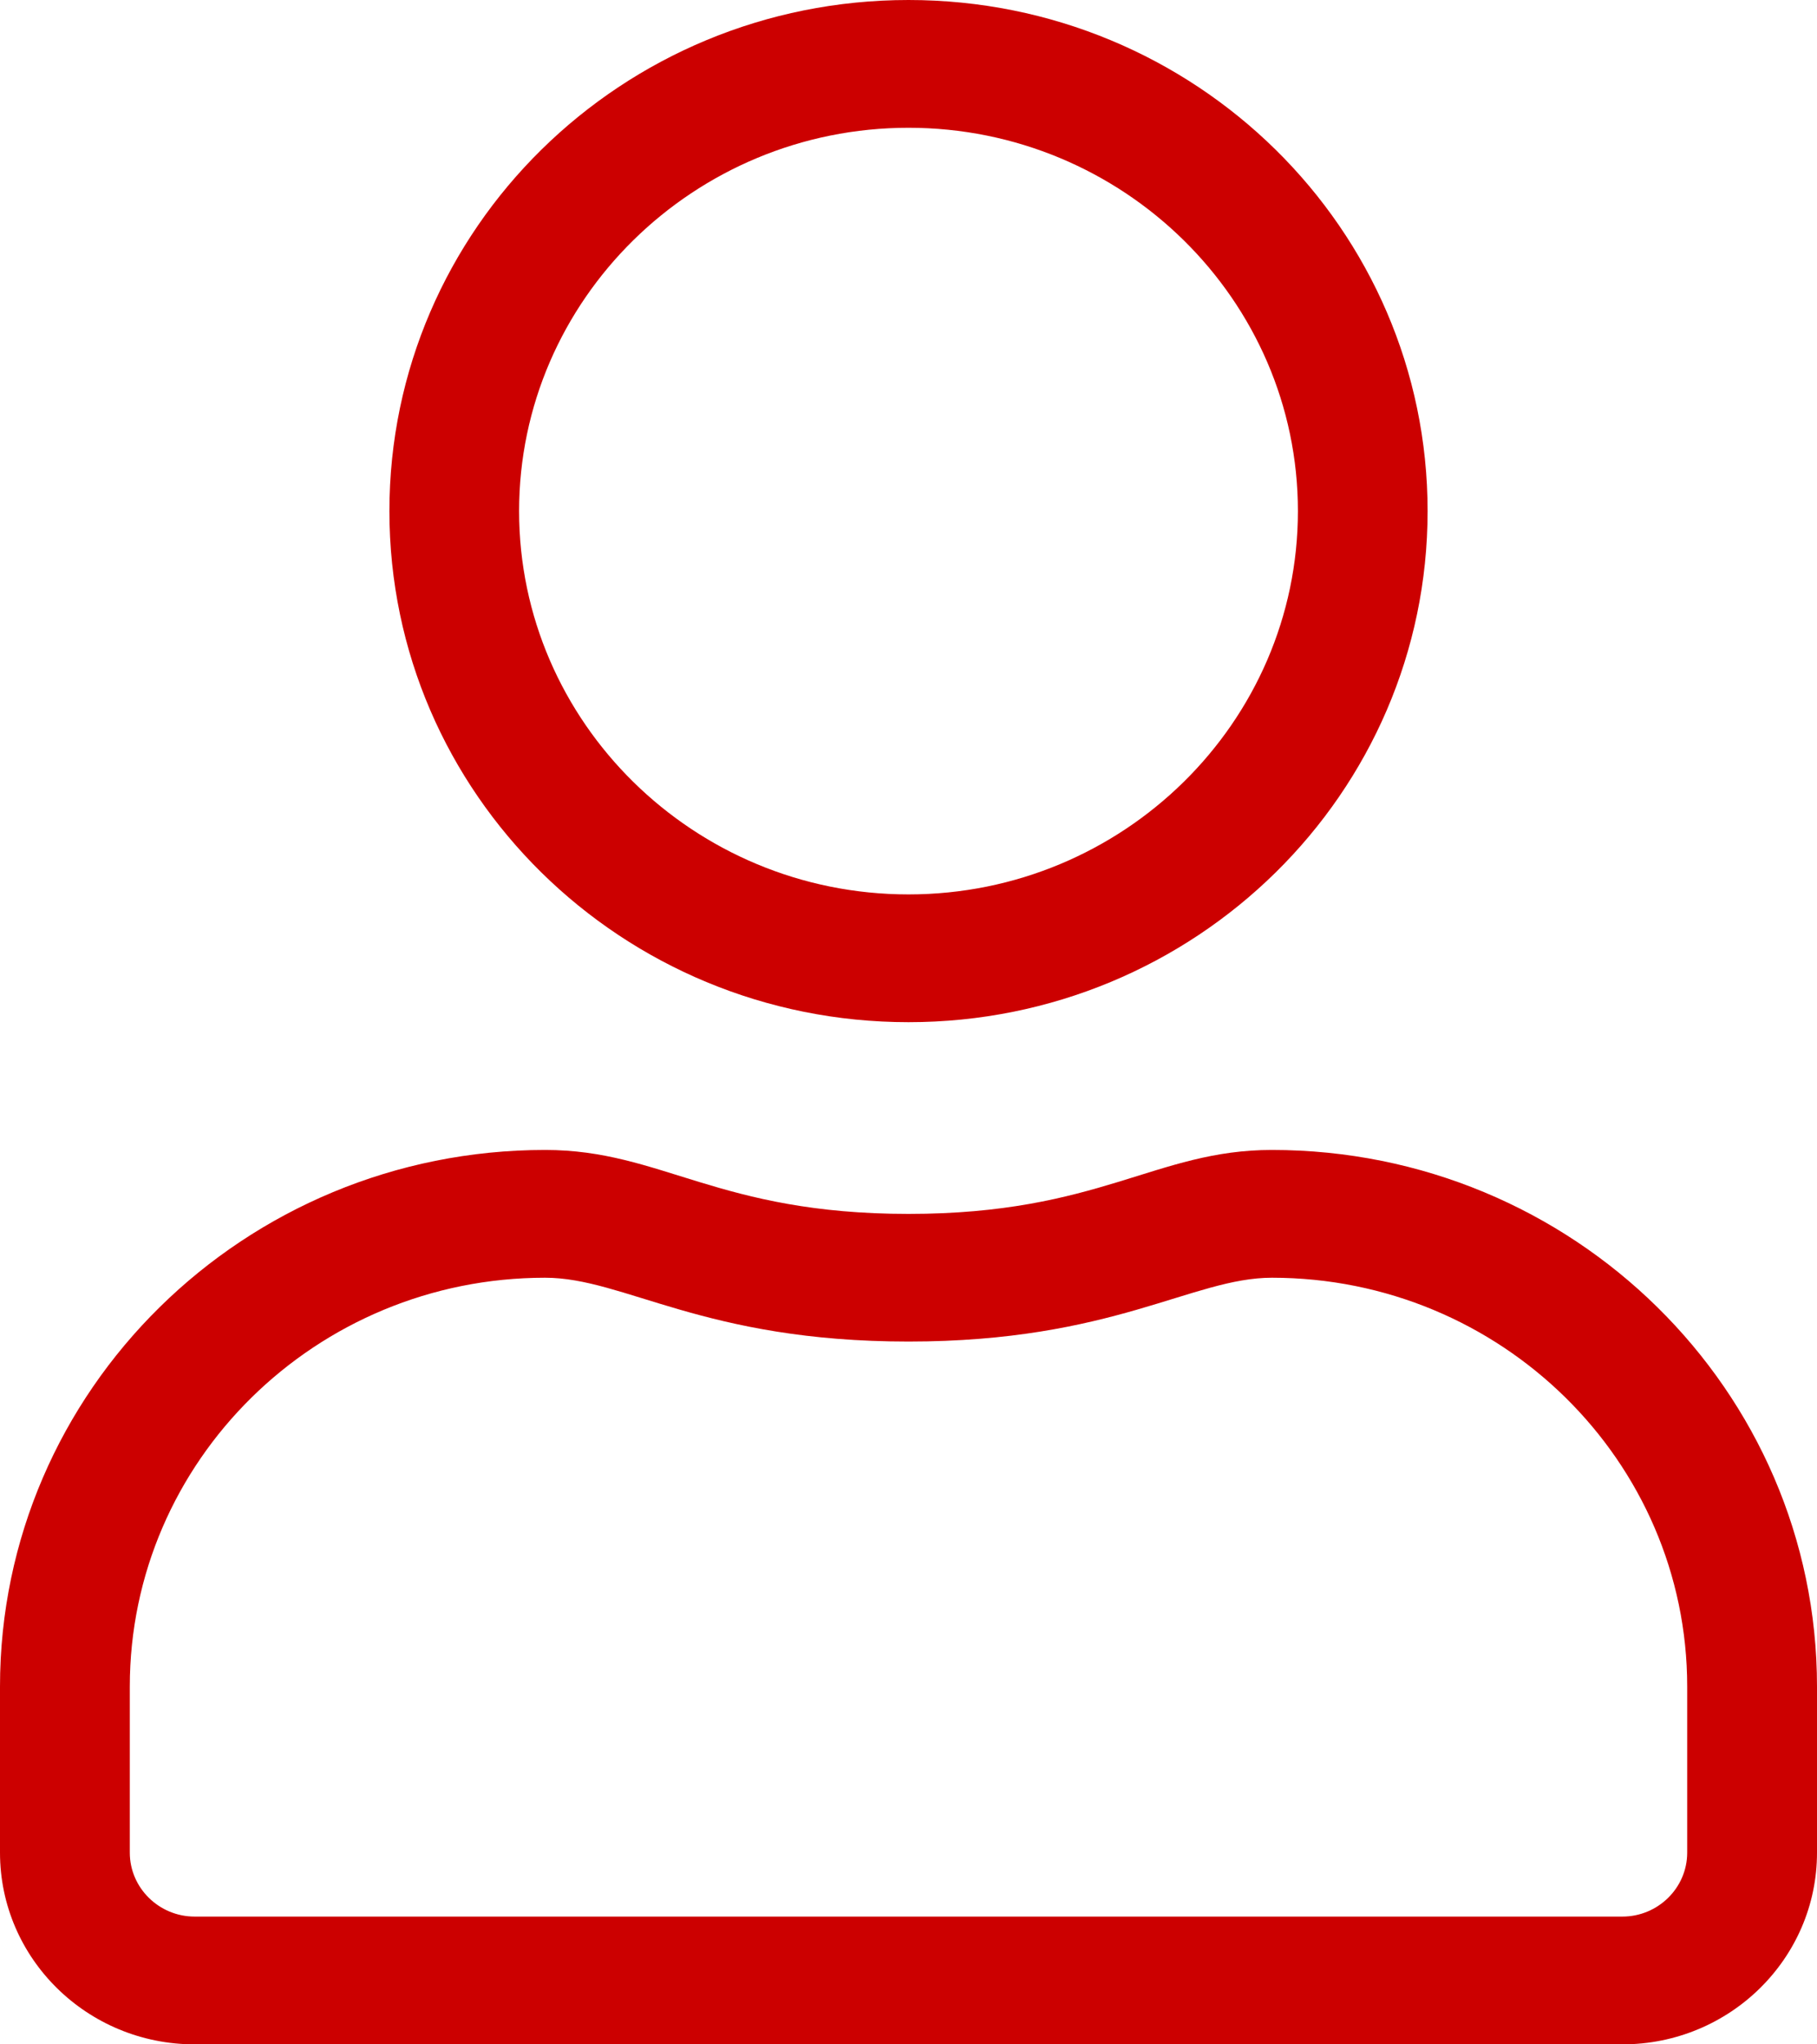 <svg width="16" height="18" viewBox="0 0 16 18" fill="none" xmlns="http://www.w3.org/2000/svg">
<path d="M11.2 10.125C10.175 10.125 9.682 10.688 8 10.688C6.318 10.688 5.829 10.125 4.8 10.125C2.15 10.125 0 12.241 0 14.85V16.312C0 17.244 0.768 18 1.714 18H14.286C15.232 18 16 17.244 16 16.312V14.85C16 12.241 13.85 10.125 11.2 10.125ZM14.857 16.312C14.857 16.622 14.6 16.875 14.286 16.875H1.714C1.4 16.875 1.143 16.622 1.143 16.312V14.85C1.143 12.864 2.782 11.25 4.8 11.25C5.5 11.25 6.196 11.812 8 11.812C9.8 11.812 10.5 11.25 11.2 11.25C13.218 11.25 14.857 12.864 14.857 14.85V16.312ZM8 9C10.525 9 12.571 6.986 12.571 4.5C12.571 2.014 10.525 0 8 0C5.475 0 3.429 2.014 3.429 4.5C3.429 6.986 5.475 9 8 9ZM8 1.125C9.889 1.125 11.429 2.64 11.429 4.5C11.429 6.36 9.889 7.875 8 7.875C6.111 7.875 4.571 6.36 4.571 4.5C4.571 2.64 6.111 1.125 8 1.125Z" fill="#CC0000"/>
</svg>
